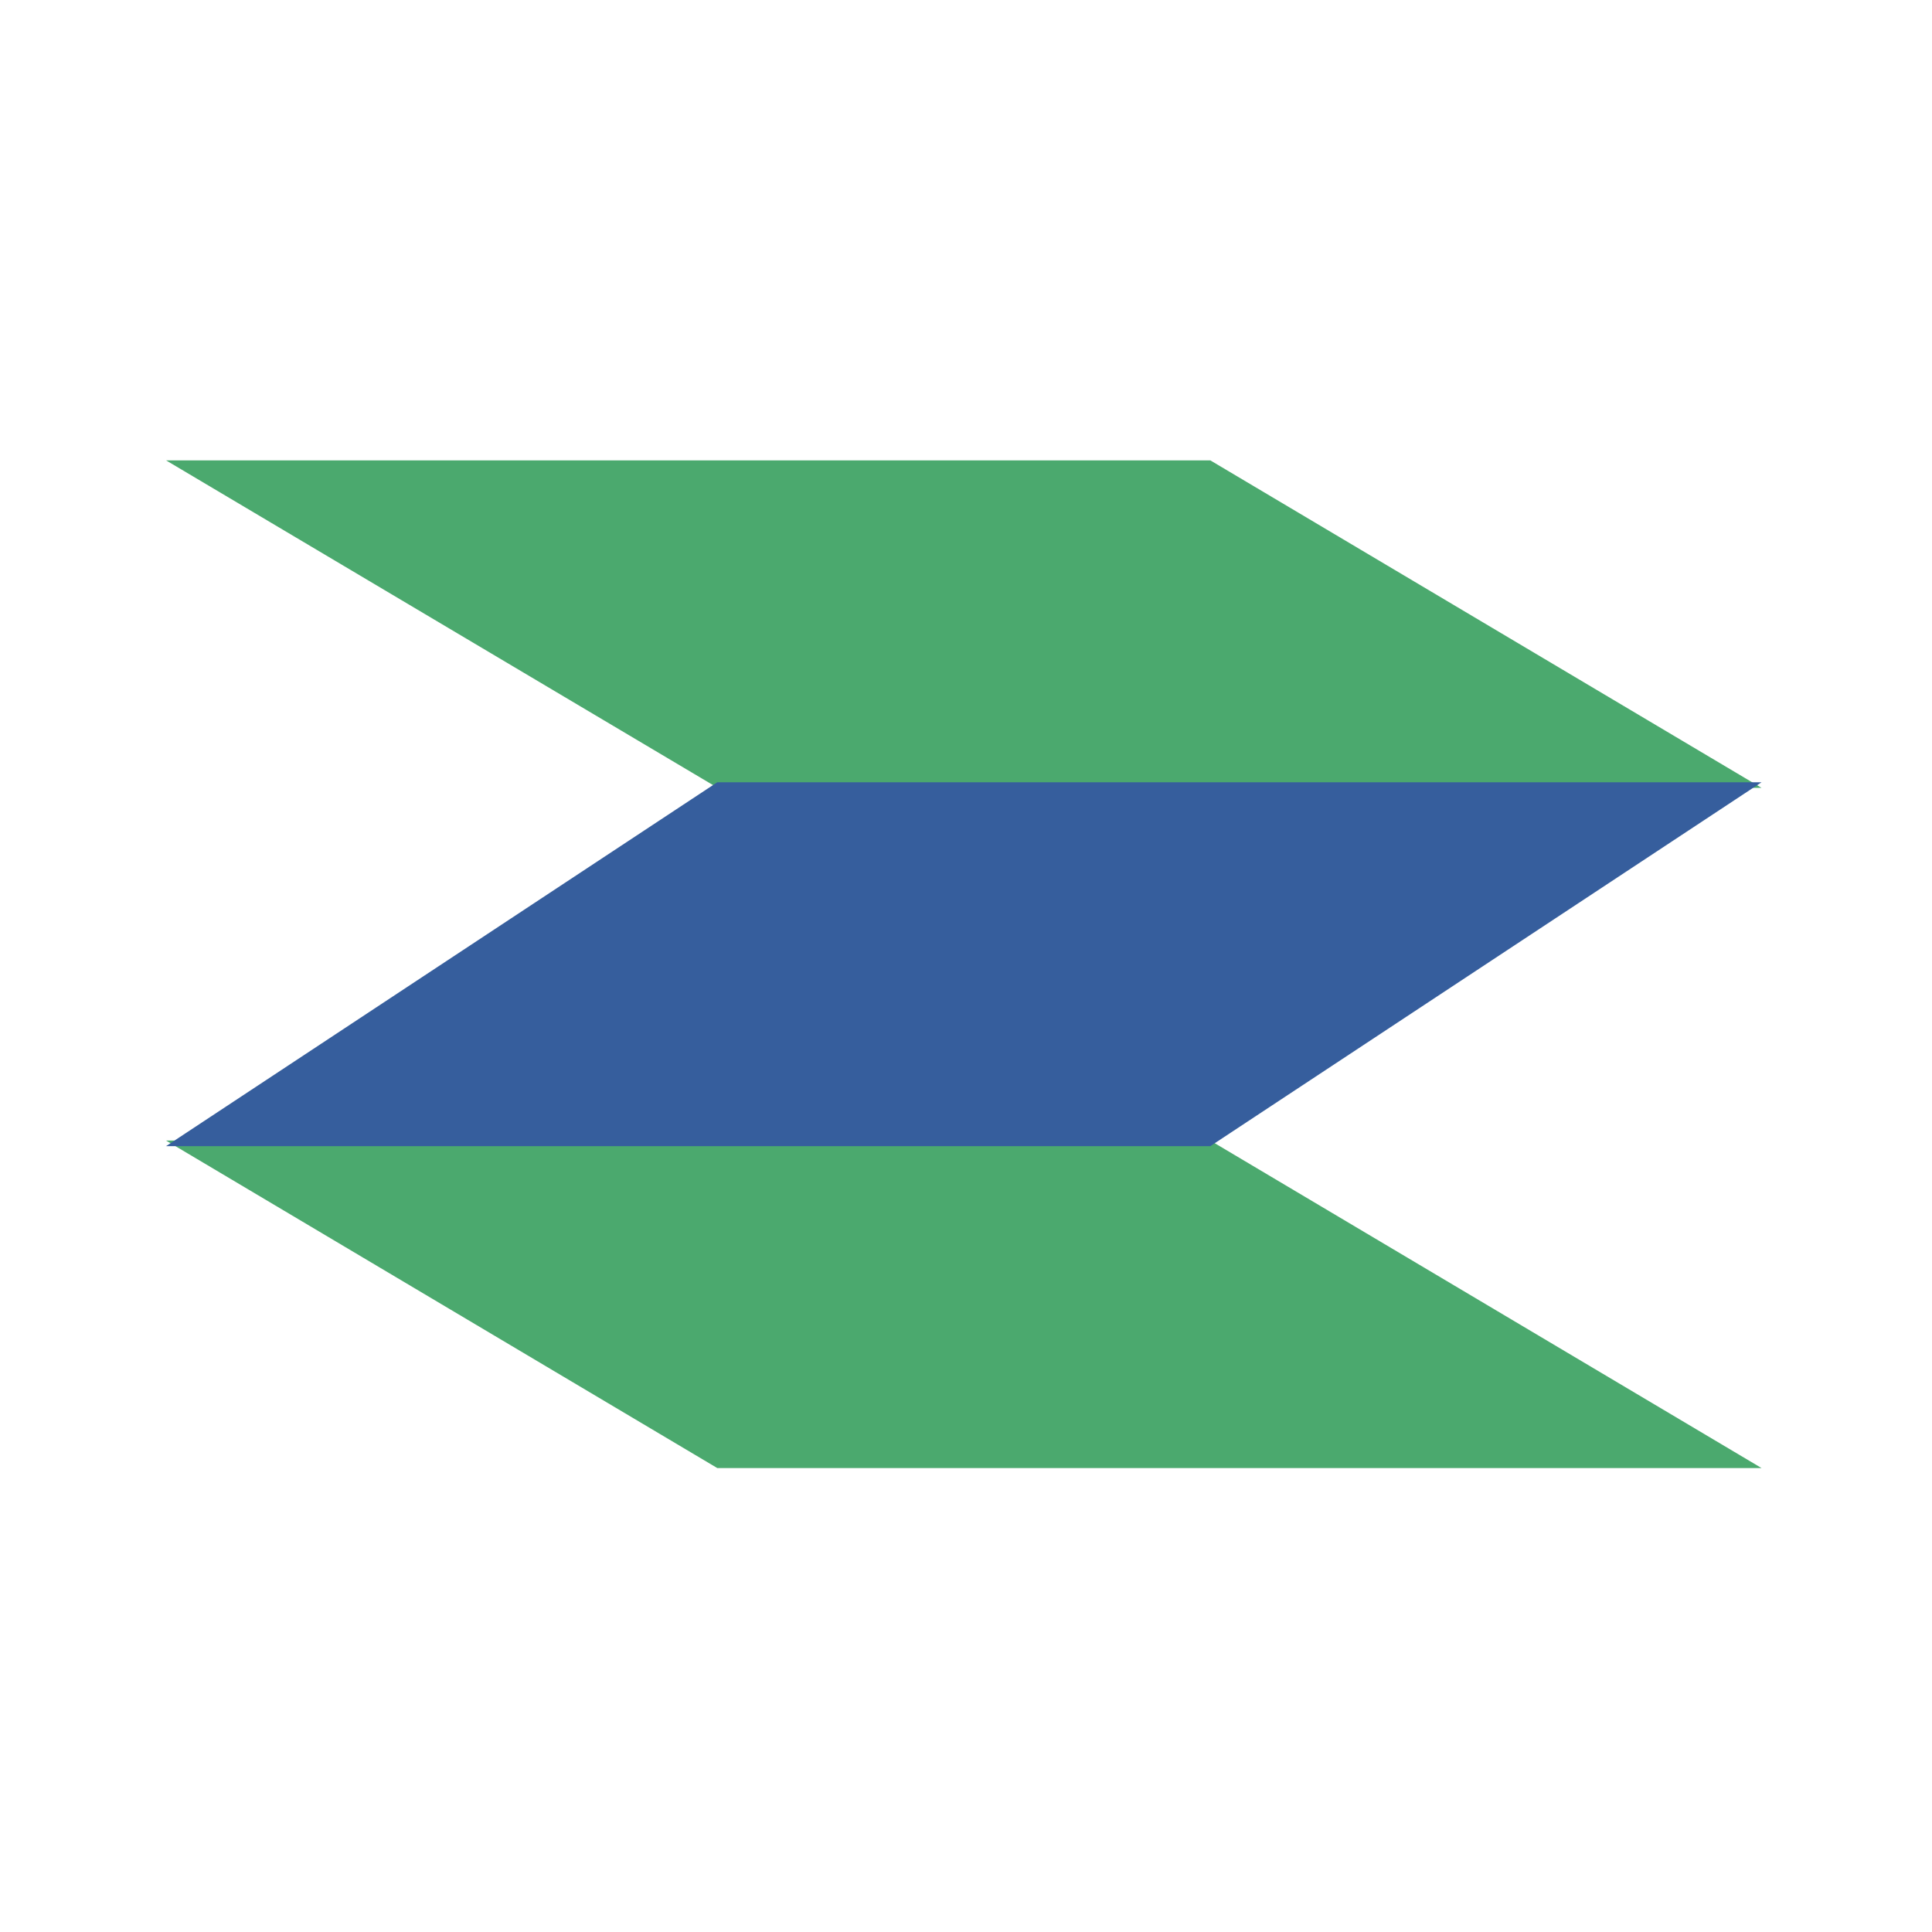 <svg width="256" height="256" viewBox="0 0 256 256" fill="none" xmlns="http://www.w3.org/2000/svg">
<g clip-path="url(#clip0_5602_5263)">
<path fill-rule="evenodd" clip-rule="evenodd" d="M233.417 104.396H95.097L22 61H160.372L233.417 104.396ZM233.417 194.526H95.044L22 151.13H160.372L233.417 194.526Z" fill="#4BA96E"/>
<path fill-rule="evenodd" clip-rule="evenodd" d="M22 151.871H160.372L233.417 103.653H95.044L22 151.871Z" fill="#365E9D"/>
</g>
<defs>
<clipPath id="clip0_5602_5263">
<rect width="256" height="256" rx="6.75" fill="white"/>
</clipPath>
</defs>
</svg>
